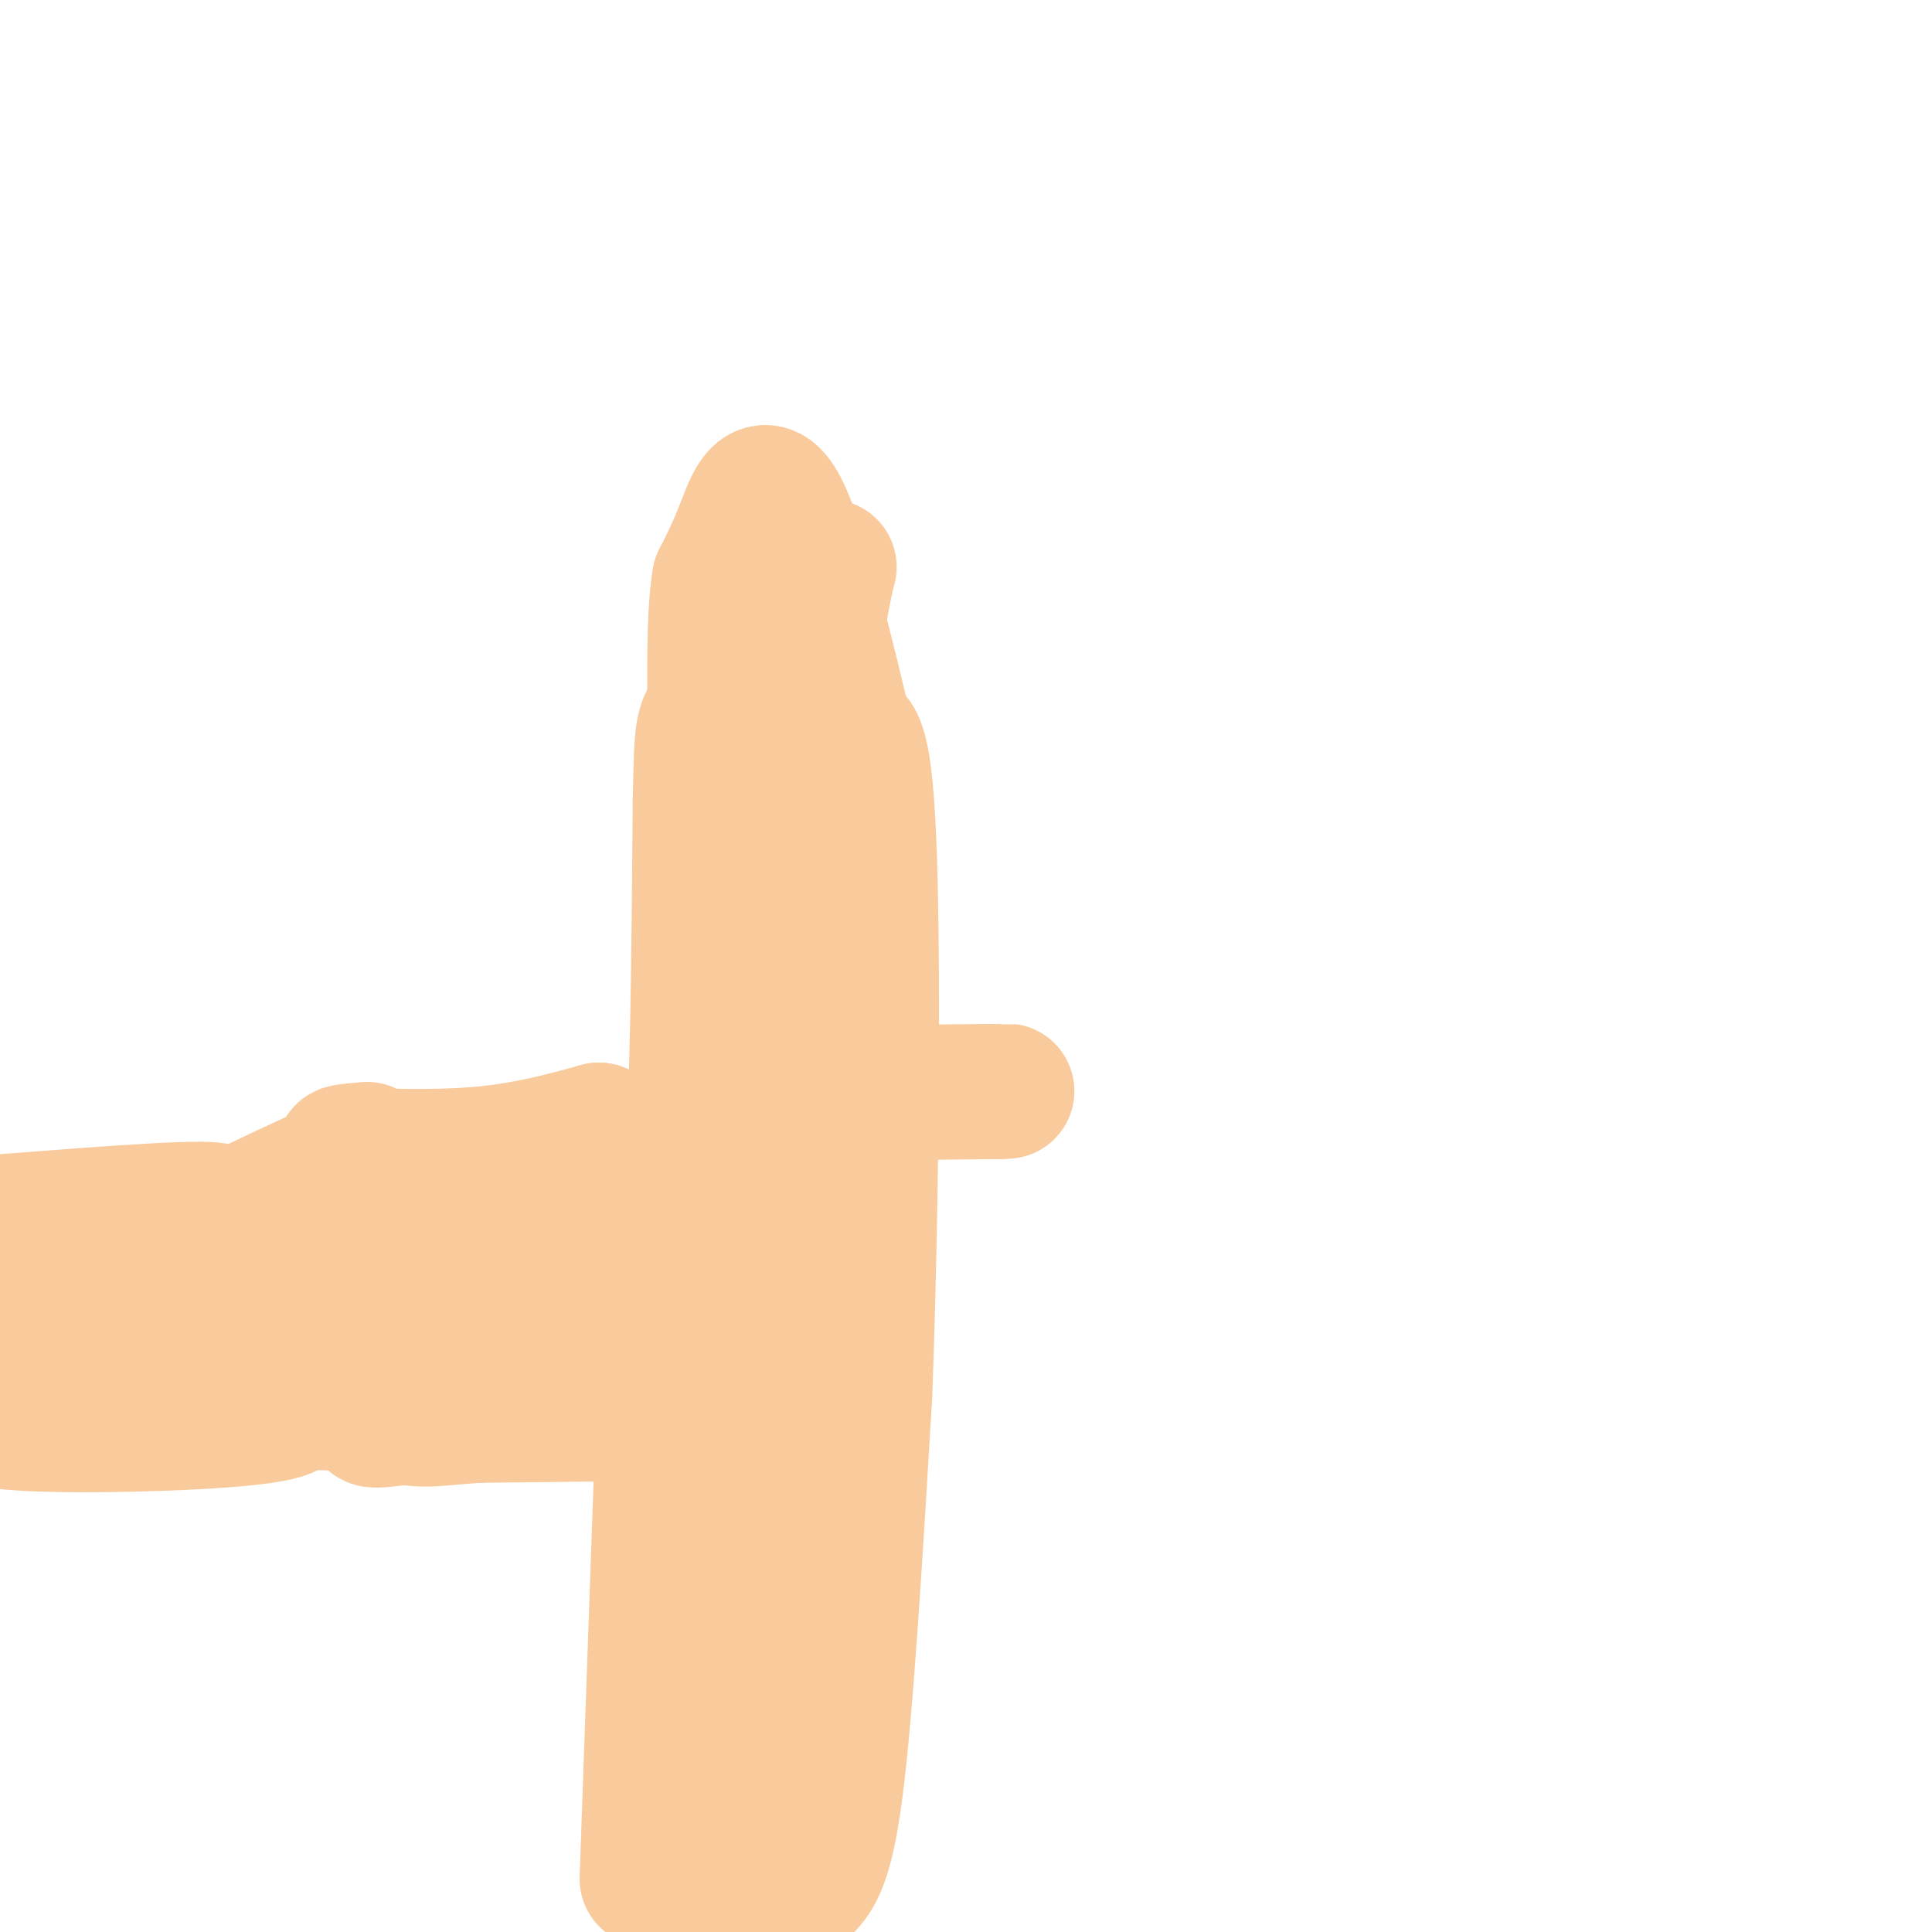 <svg viewBox='0 0 400 400' version='1.1' xmlns='http://www.w3.org/2000/svg' xmlns:xlink='http://www.w3.org/1999/xlink'><g fill='none' stroke='#f9cb9c' stroke-width='28' stroke-linecap='round' stroke-linejoin='round'><path d='M0,253c23.156,-1.800 46.311,-3.600 45,-2c-1.311,1.600 -27.089,6.600 -33,9c-5.911,2.400 8.044,2.200 22,2'/><path d='M34,262c8.060,0.536 17.208,0.875 19,2c1.792,1.125 -3.774,3.036 -16,4c-12.226,0.964 -31.113,0.982 -50,1'/><path d='M0,269c24.422,-1.489 48.844,-2.978 47,0c-1.844,2.978 -29.956,10.422 -48,14c-18.044,3.578 -26.022,3.289 -34,3'/><path d='M22,287c14.536,0.865 29.072,1.730 35,3c5.928,1.270 3.248,2.946 -11,4c-14.248,1.054 -40.064,1.487 -47,0c-6.936,-1.487 5.007,-4.893 12,-7c6.993,-2.107 9.037,-2.913 22,-4c12.963,-1.087 36.847,-2.453 42,-2c5.153,0.453 -8.423,2.727 -22,5'/><path d='M53,286c-4.000,1.000 -3.000,1.000 -2,1'/><path d='M134,389c0.000,0.000 3.000,-85.000 3,-85'/><path d='M137,304c1.711,-21.756 4.489,-33.644 6,-55c1.511,-21.356 1.756,-52.178 2,-83'/><path d='M145,166c0.356,-16.422 0.244,-15.978 4,-20c3.756,-4.022 11.378,-12.511 19,-21'/><path d='M168,125c3.933,-6.111 4.267,-10.889 3,-5c-1.267,5.889 -4.133,22.444 -7,39'/><path d='M164,159c-1.167,30.167 -0.583,86.083 0,142'/><path d='M164,301c-2.400,34.400 -8.400,49.400 -11,63c-2.600,13.600 -1.800,25.800 -1,38'/><path d='M152,402c-0.167,6.667 -0.083,4.333 0,2'/><path d='M153,403c4.311,-4.000 8.622,-8.000 12,-11c3.378,-3.000 5.822,-5.000 8,-22c2.178,-17.000 4.089,-49.000 6,-81'/><path d='M179,289c1.378,-36.111 1.822,-85.889 1,-111c-0.822,-25.111 -2.911,-25.556 -5,-26'/><path d='M175,152c-3.298,-14.476 -9.042,-37.667 -13,-46c-3.958,-8.333 -6.131,-1.810 -8,3c-1.869,4.810 -3.435,7.905 -5,11'/><path d='M149,120c-1.000,5.667 -1.000,14.333 -1,23'/><path d='M65,244c-15.089,6.970 -30.179,13.940 -24,16c6.179,2.060 33.625,-0.792 38,0c4.375,0.792 -14.321,5.226 -21,7c-6.679,1.774 -1.339,0.887 4,0'/><path d='M62,267c6.274,-0.099 19.960,-0.346 16,2c-3.960,2.346 -25.566,7.285 -27,9c-1.434,1.715 17.305,0.204 20,0c2.695,-0.204 -10.652,0.898 -24,2'/><path d='M47,280c-8.013,0.565 -16.045,0.976 -4,3c12.045,2.024 44.166,5.660 46,7c1.834,1.340 -26.619,0.383 -30,0c-3.381,-0.383 18.309,-0.191 40,0'/><path d='M99,290c8.718,-0.306 10.512,-1.072 4,0c-6.512,1.072 -21.330,3.981 -25,4c-3.670,0.019 3.809,-2.852 11,-4c7.191,-1.148 14.096,-0.574 21,0'/><path d='M110,290c11.756,0.400 30.644,1.400 30,2c-0.644,0.600 -20.822,0.800 -41,1'/><path d='M99,293c-8.911,0.556 -10.689,1.444 -17,0c-6.311,-1.444 -17.156,-5.222 -28,-9'/><path d='M76,238c-3.600,0.311 -7.200,0.622 -3,1c4.200,0.378 16.200,0.822 26,0c9.800,-0.822 17.400,-2.911 25,-5'/><path d='M124,234c-7.048,3.810 -37.167,15.833 -39,20c-1.833,4.167 24.619,0.476 33,-1c8.381,-1.476 -1.310,-0.738 -11,0'/><path d='M107,253c-10.716,0.269 -32.007,0.942 -25,2c7.007,1.058 42.311,2.500 55,4c12.689,1.500 2.762,3.058 -11,4c-13.762,0.942 -31.361,1.269 -37,2c-5.639,0.731 0.680,1.865 7,3'/><path d='M96,268c6.000,0.667 17.500,0.833 29,1'/><path d='M171,231c0.167,-1.583 0.333,-3.167 6,-4c5.667,-0.833 16.833,-0.917 28,-1'/><path d='M205,226c5.000,-0.167 3.500,-0.083 2,0'/></g>
</svg>